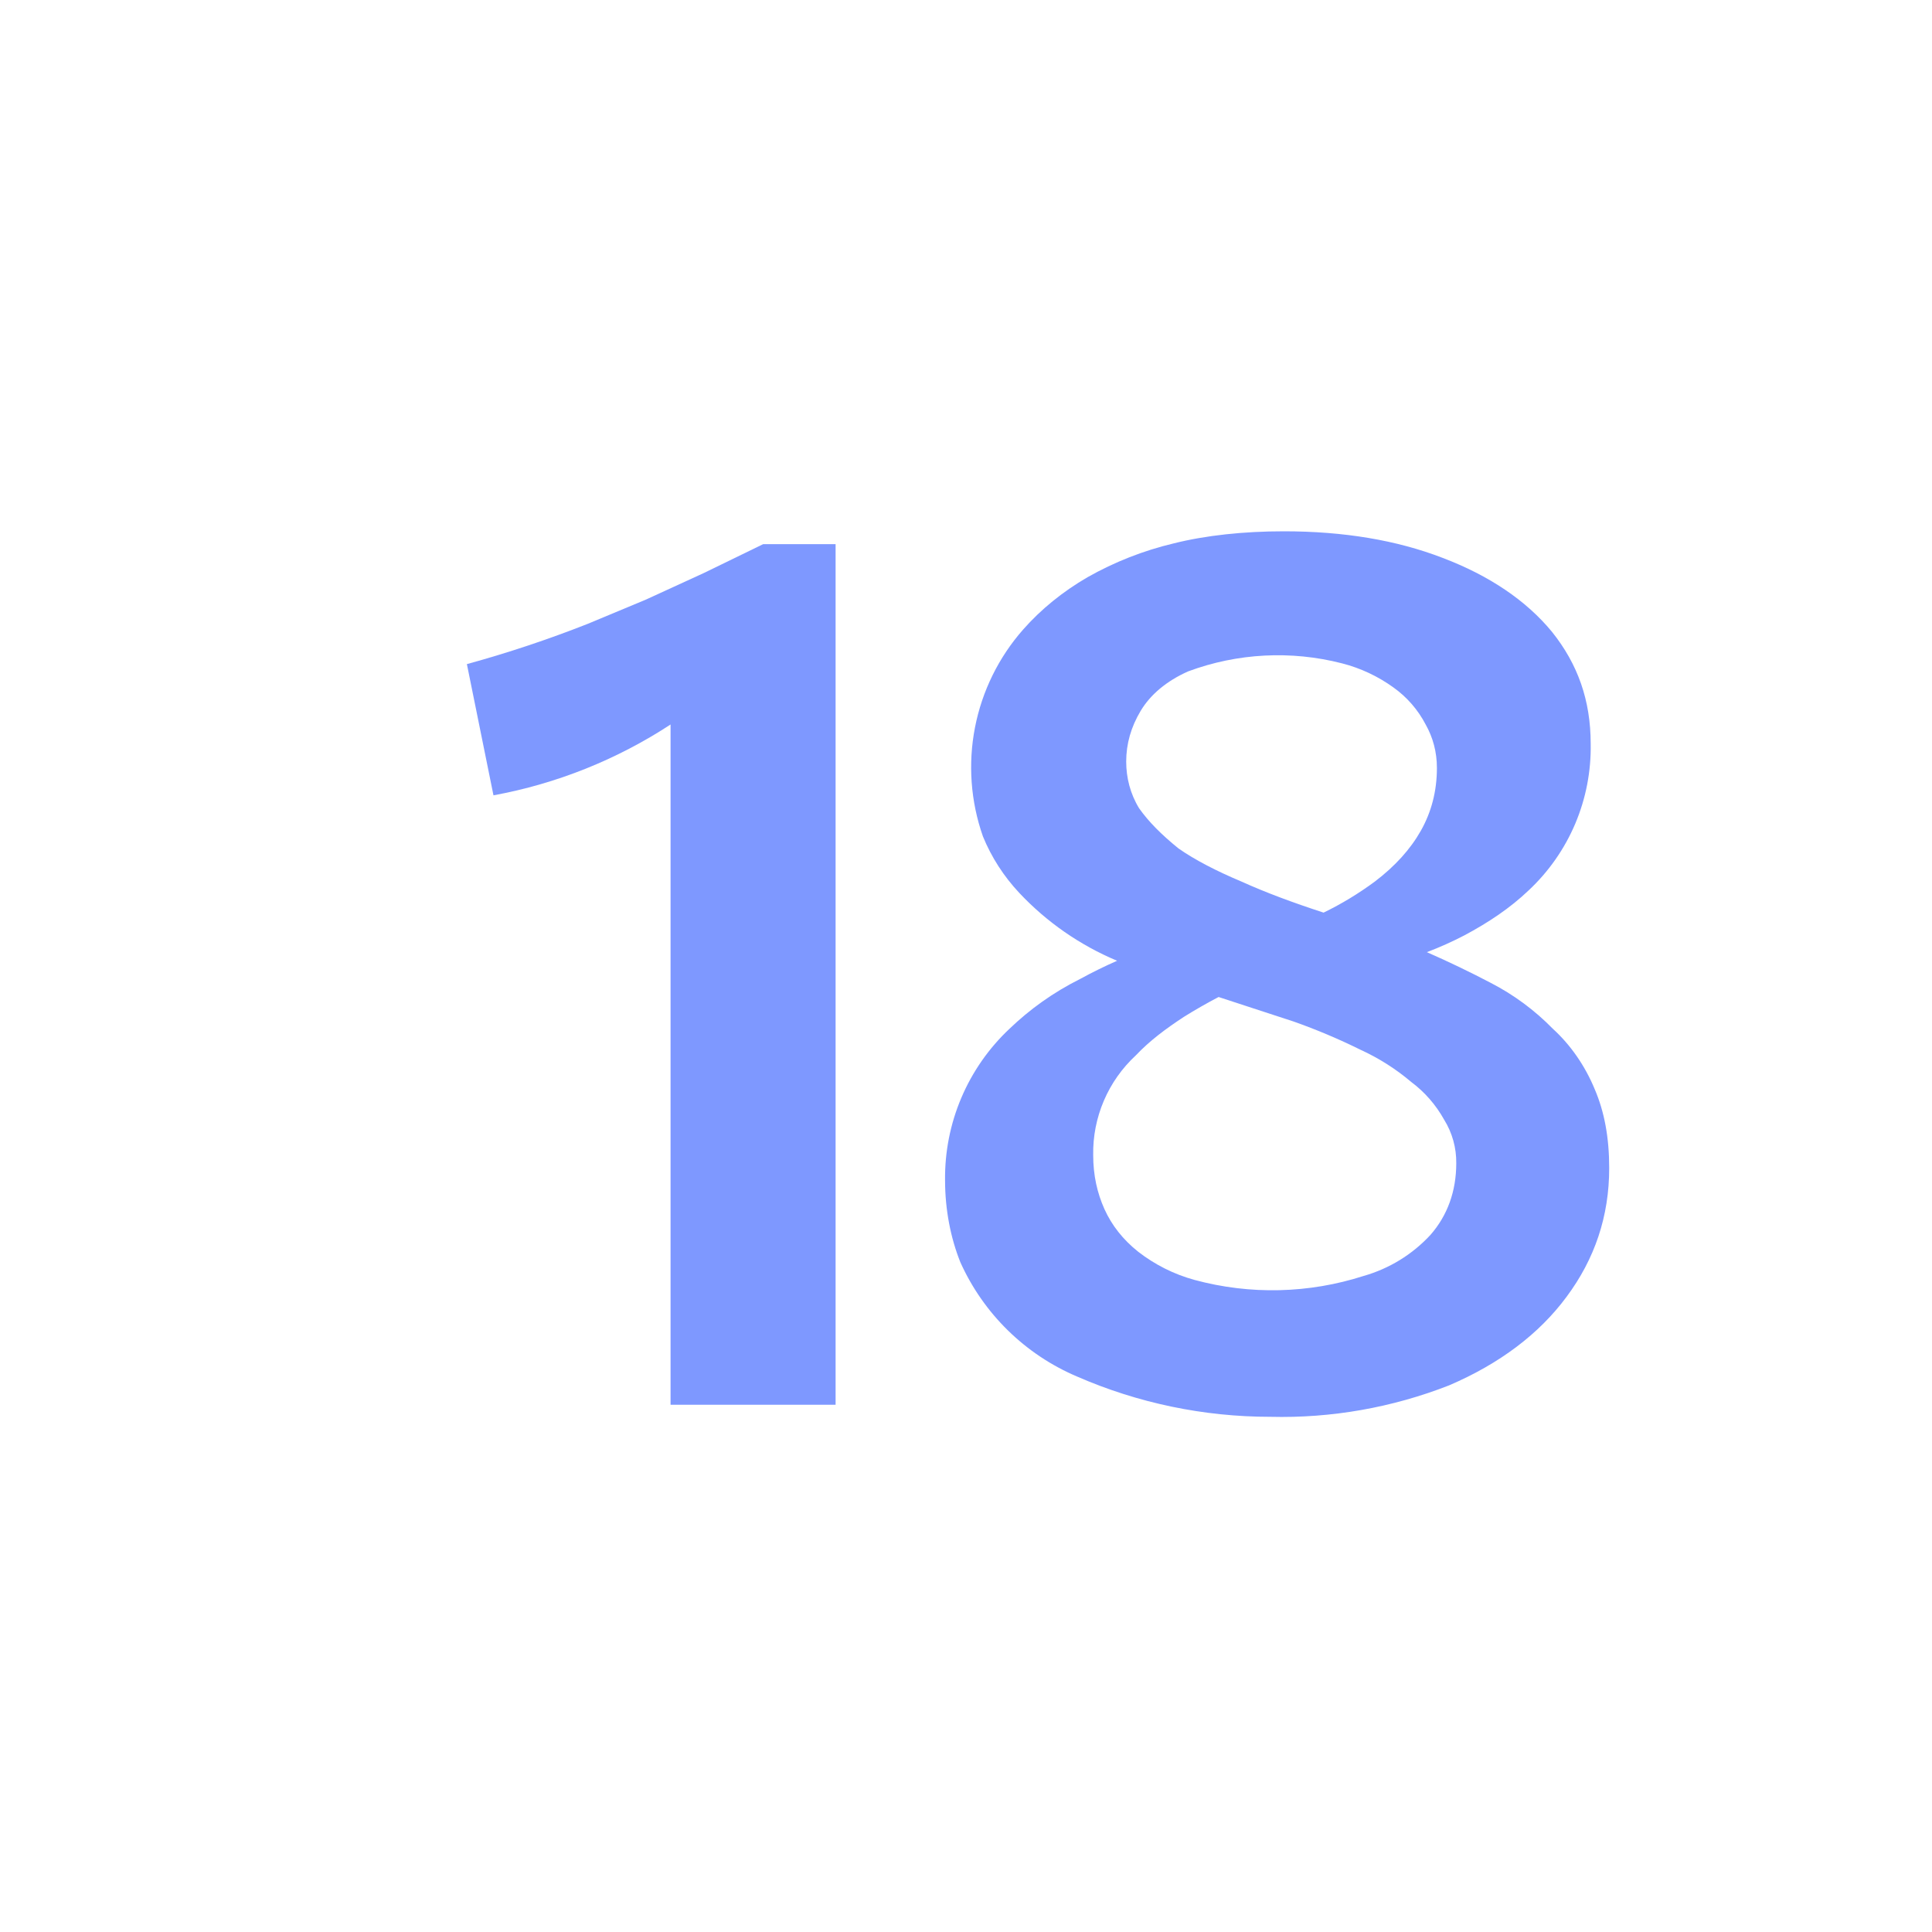 <svg width="62" height="62" viewBox="0 0 62 62" fill="none" xmlns="http://www.w3.org/2000/svg">
<path d="M15.836 25.523C17.863 25.151 19.795 24.378 21.519 23.25V45.079H26.815V17.463H24.49L22.578 18.393L20.718 19.246L18.858 20.021C17.591 20.52 16.299 20.951 14.983 21.312L15.836 25.523Z" fill="#7E98FF"/>
<path fill-rule="evenodd" clip-rule="evenodd" d="M34.565 44.175C36.521 45.028 38.631 45.467 40.765 45.467C42.725 45.516 44.674 45.173 46.5 44.459C48.127 43.762 49.393 42.806 50.272 41.617C51.176 40.403 51.641 39.034 51.641 37.484C51.641 36.502 51.486 35.676 51.176 34.953C50.866 34.203 50.401 33.532 49.833 33.015C49.253 32.421 48.581 31.924 47.843 31.543C47.172 31.191 46.487 30.862 45.79 30.556C46.203 30.399 46.603 30.22 46.991 30.018C47.766 29.605 48.463 29.14 49.057 28.572C49.7 27.971 50.209 27.242 50.552 26.432C50.894 25.622 51.063 24.749 51.047 23.87C51.047 22.475 50.633 21.312 49.807 20.279C48.98 19.272 47.792 18.471 46.293 17.902C44.821 17.334 43.116 17.05 41.204 17.05C39.913 17.05 38.698 17.179 37.665 17.438C36.697 17.668 35.767 18.033 34.901 18.523C34.1 18.988 33.403 19.556 32.834 20.202C32.048 21.094 31.515 22.179 31.288 23.346C31.061 24.513 31.149 25.719 31.543 26.841C31.816 27.51 32.212 28.122 32.705 28.649C33.588 29.59 34.659 30.334 35.849 30.832C35.447 31.009 35.053 31.203 34.668 31.413C33.79 31.852 33.041 32.395 32.395 33.015C31.733 33.637 31.208 34.39 30.852 35.226C30.496 36.062 30.318 36.963 30.328 37.872C30.328 38.828 30.509 39.732 30.819 40.507C31.561 42.158 32.899 43.468 34.565 44.175ZM42.475 29.287C43.054 29.006 43.606 28.671 44.123 28.288C44.769 27.797 45.26 27.254 45.596 26.66C45.932 26.066 46.112 25.394 46.112 24.645C46.112 24.128 45.983 23.663 45.751 23.25C45.505 22.778 45.151 22.37 44.718 22.062C44.22 21.702 43.659 21.439 43.064 21.287C41.432 20.868 39.71 20.958 38.13 21.545C37.432 21.855 36.916 22.294 36.606 22.811C36.296 23.328 36.141 23.87 36.141 24.438C36.141 24.955 36.27 25.472 36.554 25.937C36.864 26.376 37.278 26.789 37.82 27.228C38.337 27.59 39.034 27.952 39.835 28.288C40.61 28.639 41.483 28.964 42.475 29.287ZM38.001 32.627C38.35 32.409 38.719 32.198 39.106 31.995L41.514 32.782C42.246 33.041 42.961 33.342 43.658 33.687C44.245 33.955 44.795 34.304 45.286 34.72C45.722 35.045 46.081 35.459 46.345 35.934C46.605 36.353 46.739 36.837 46.733 37.329C46.733 38.233 46.448 39.008 45.906 39.628C45.326 40.256 44.584 40.712 43.762 40.946C42.004 41.512 40.12 41.557 38.337 41.075C37.68 40.896 37.066 40.588 36.528 40.171C36.038 39.783 35.676 39.318 35.443 38.802C35.211 38.285 35.082 37.717 35.082 37.071C35.071 36.471 35.188 35.875 35.424 35.323C35.66 34.771 36.01 34.275 36.451 33.867C36.89 33.403 37.407 33.015 38.001 32.627Z" fill="#7E98FF"/>
</svg>
